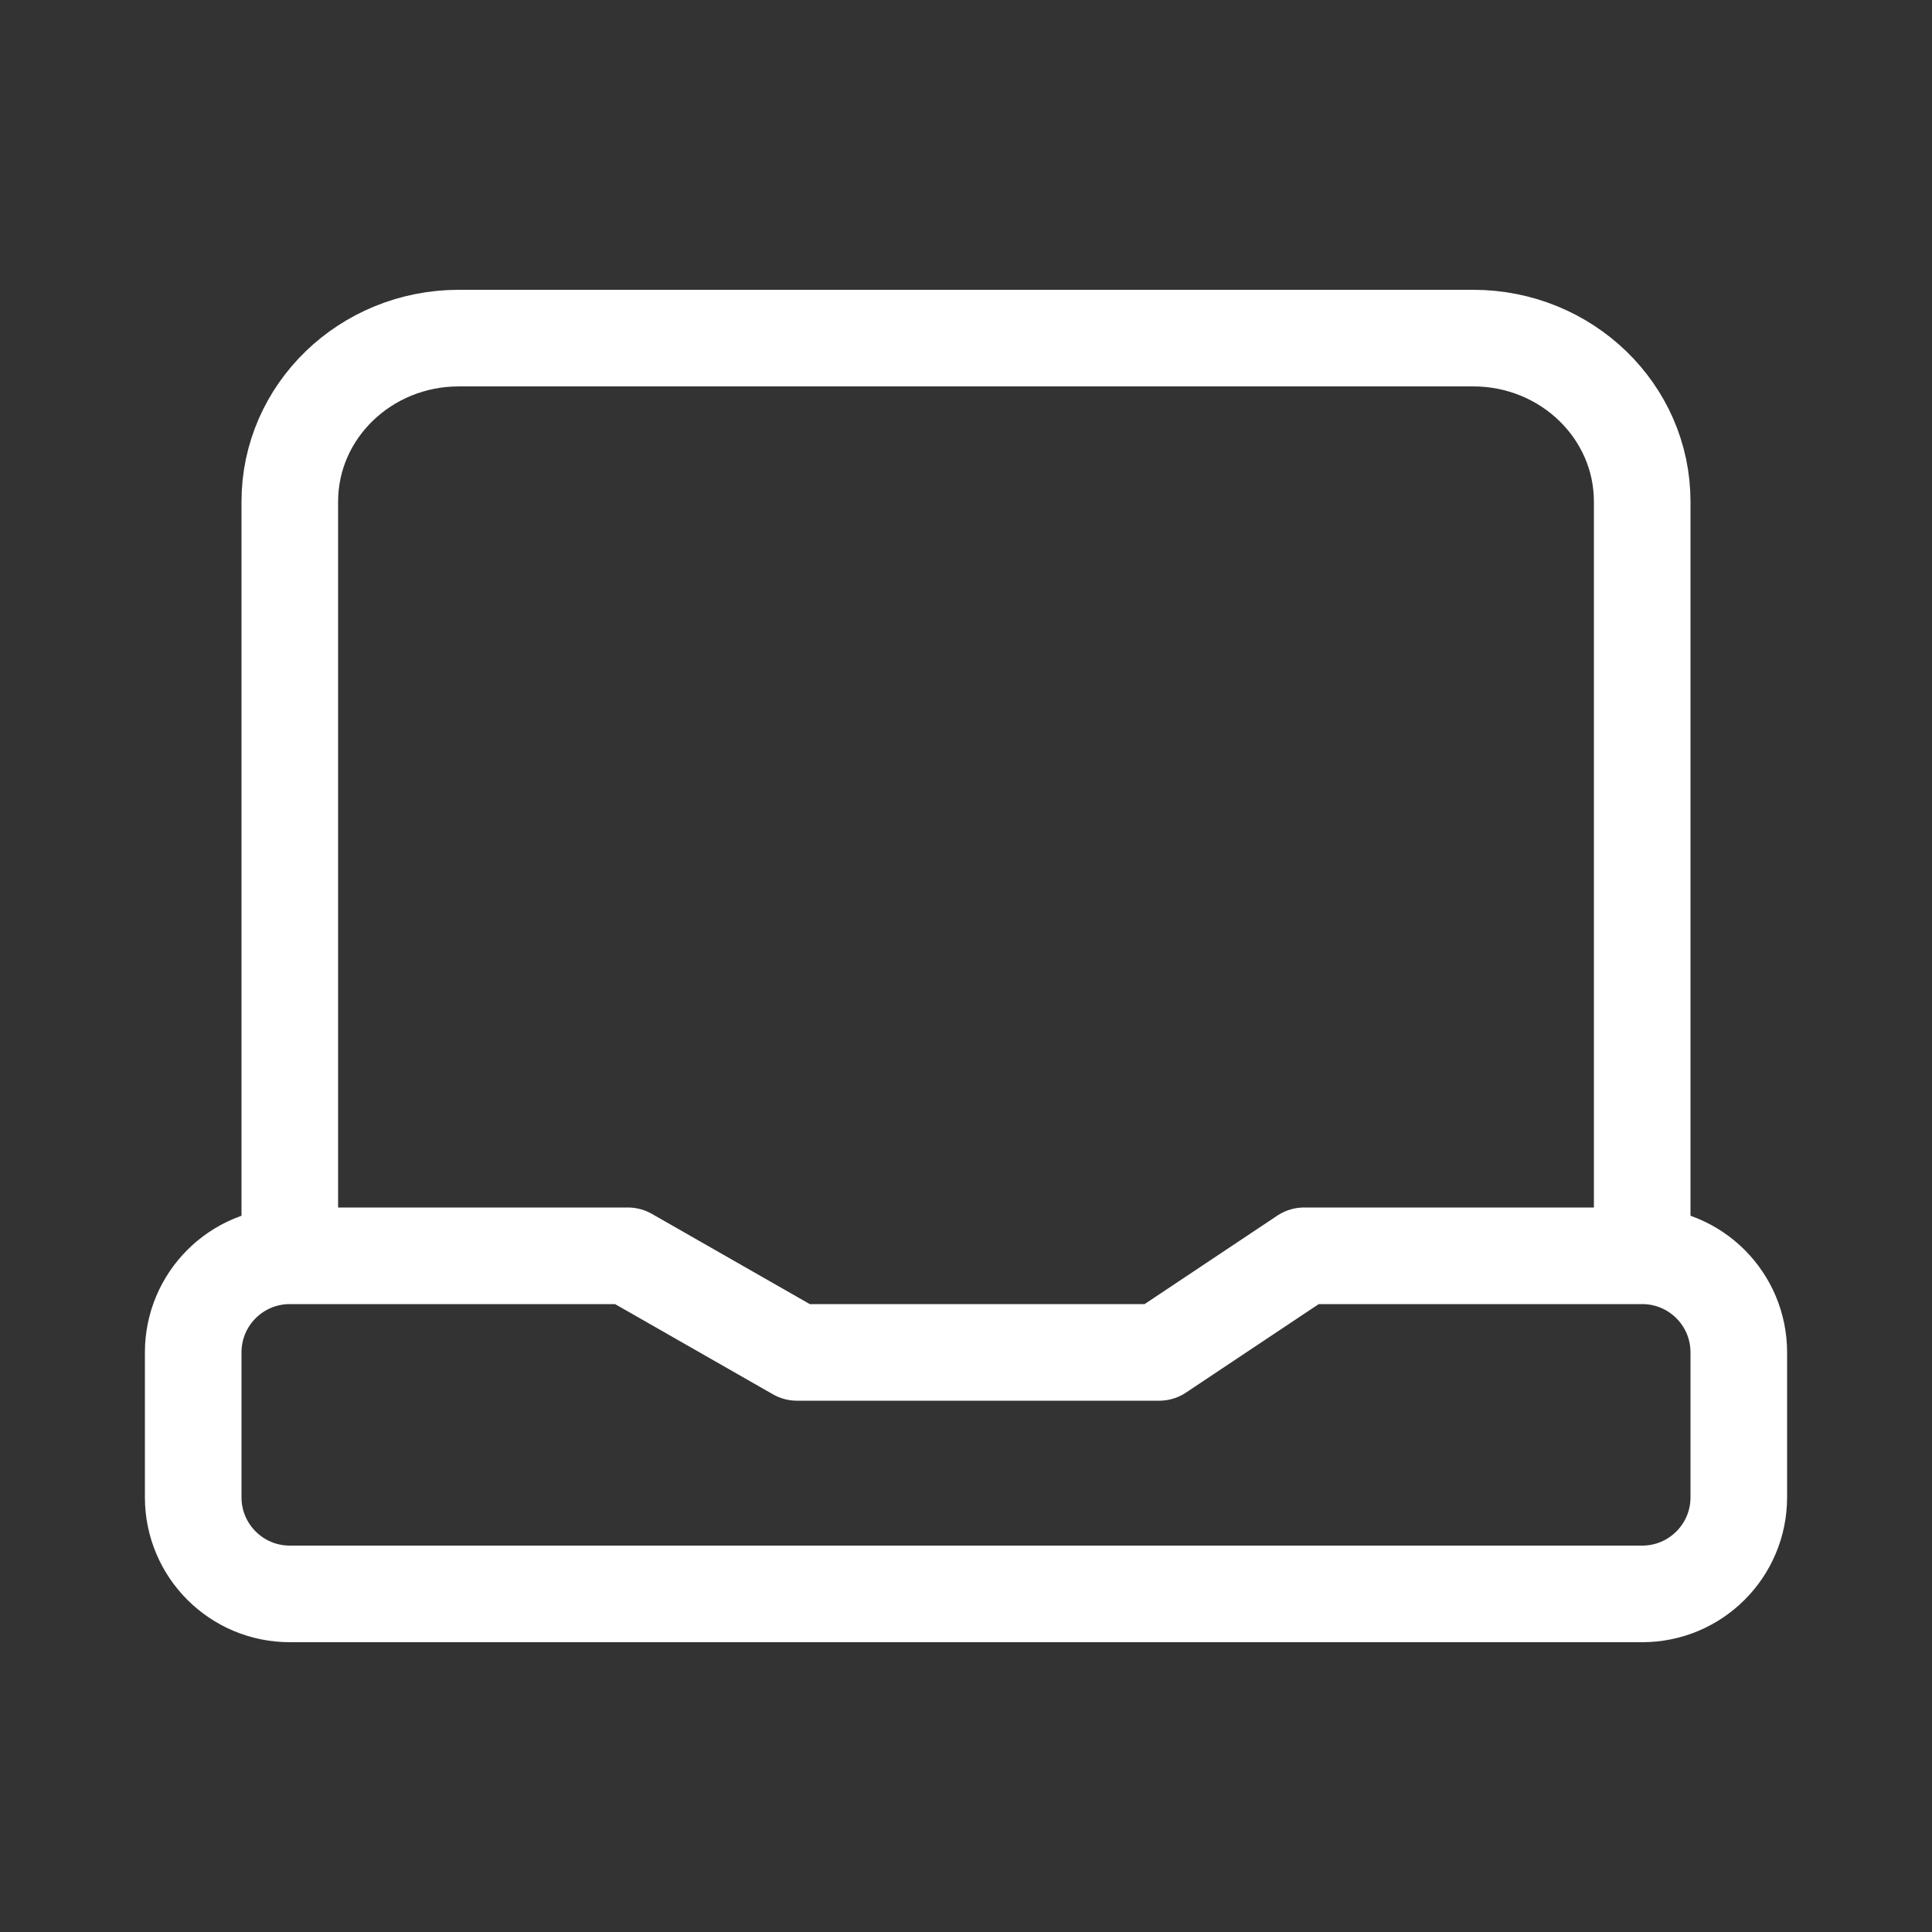 <svg width="40" height="40" viewBox="0 0 40 40" fill="none" xmlns="http://www.w3.org/2000/svg">
<rect x="0" y="0" width="40" height="40" fill="#333333" stroke="none"/>
<path d="M34 26V10.385C34 8.515 32.433 7 30.5 7H9.5C7.567 7 6 8.515 6 10.385V26M34 26C35.105 26 36 26.895 36 28V31C36 32.105 35.105 33 34 33H6C4.895 33 4 32.105 4 31V28C4 26.895 4.895 26 6 26M34 26H27L24 28H16.5L13 26H6" stroke="white" stroke-width="2" stroke-linejoin="round"/>
</svg>
